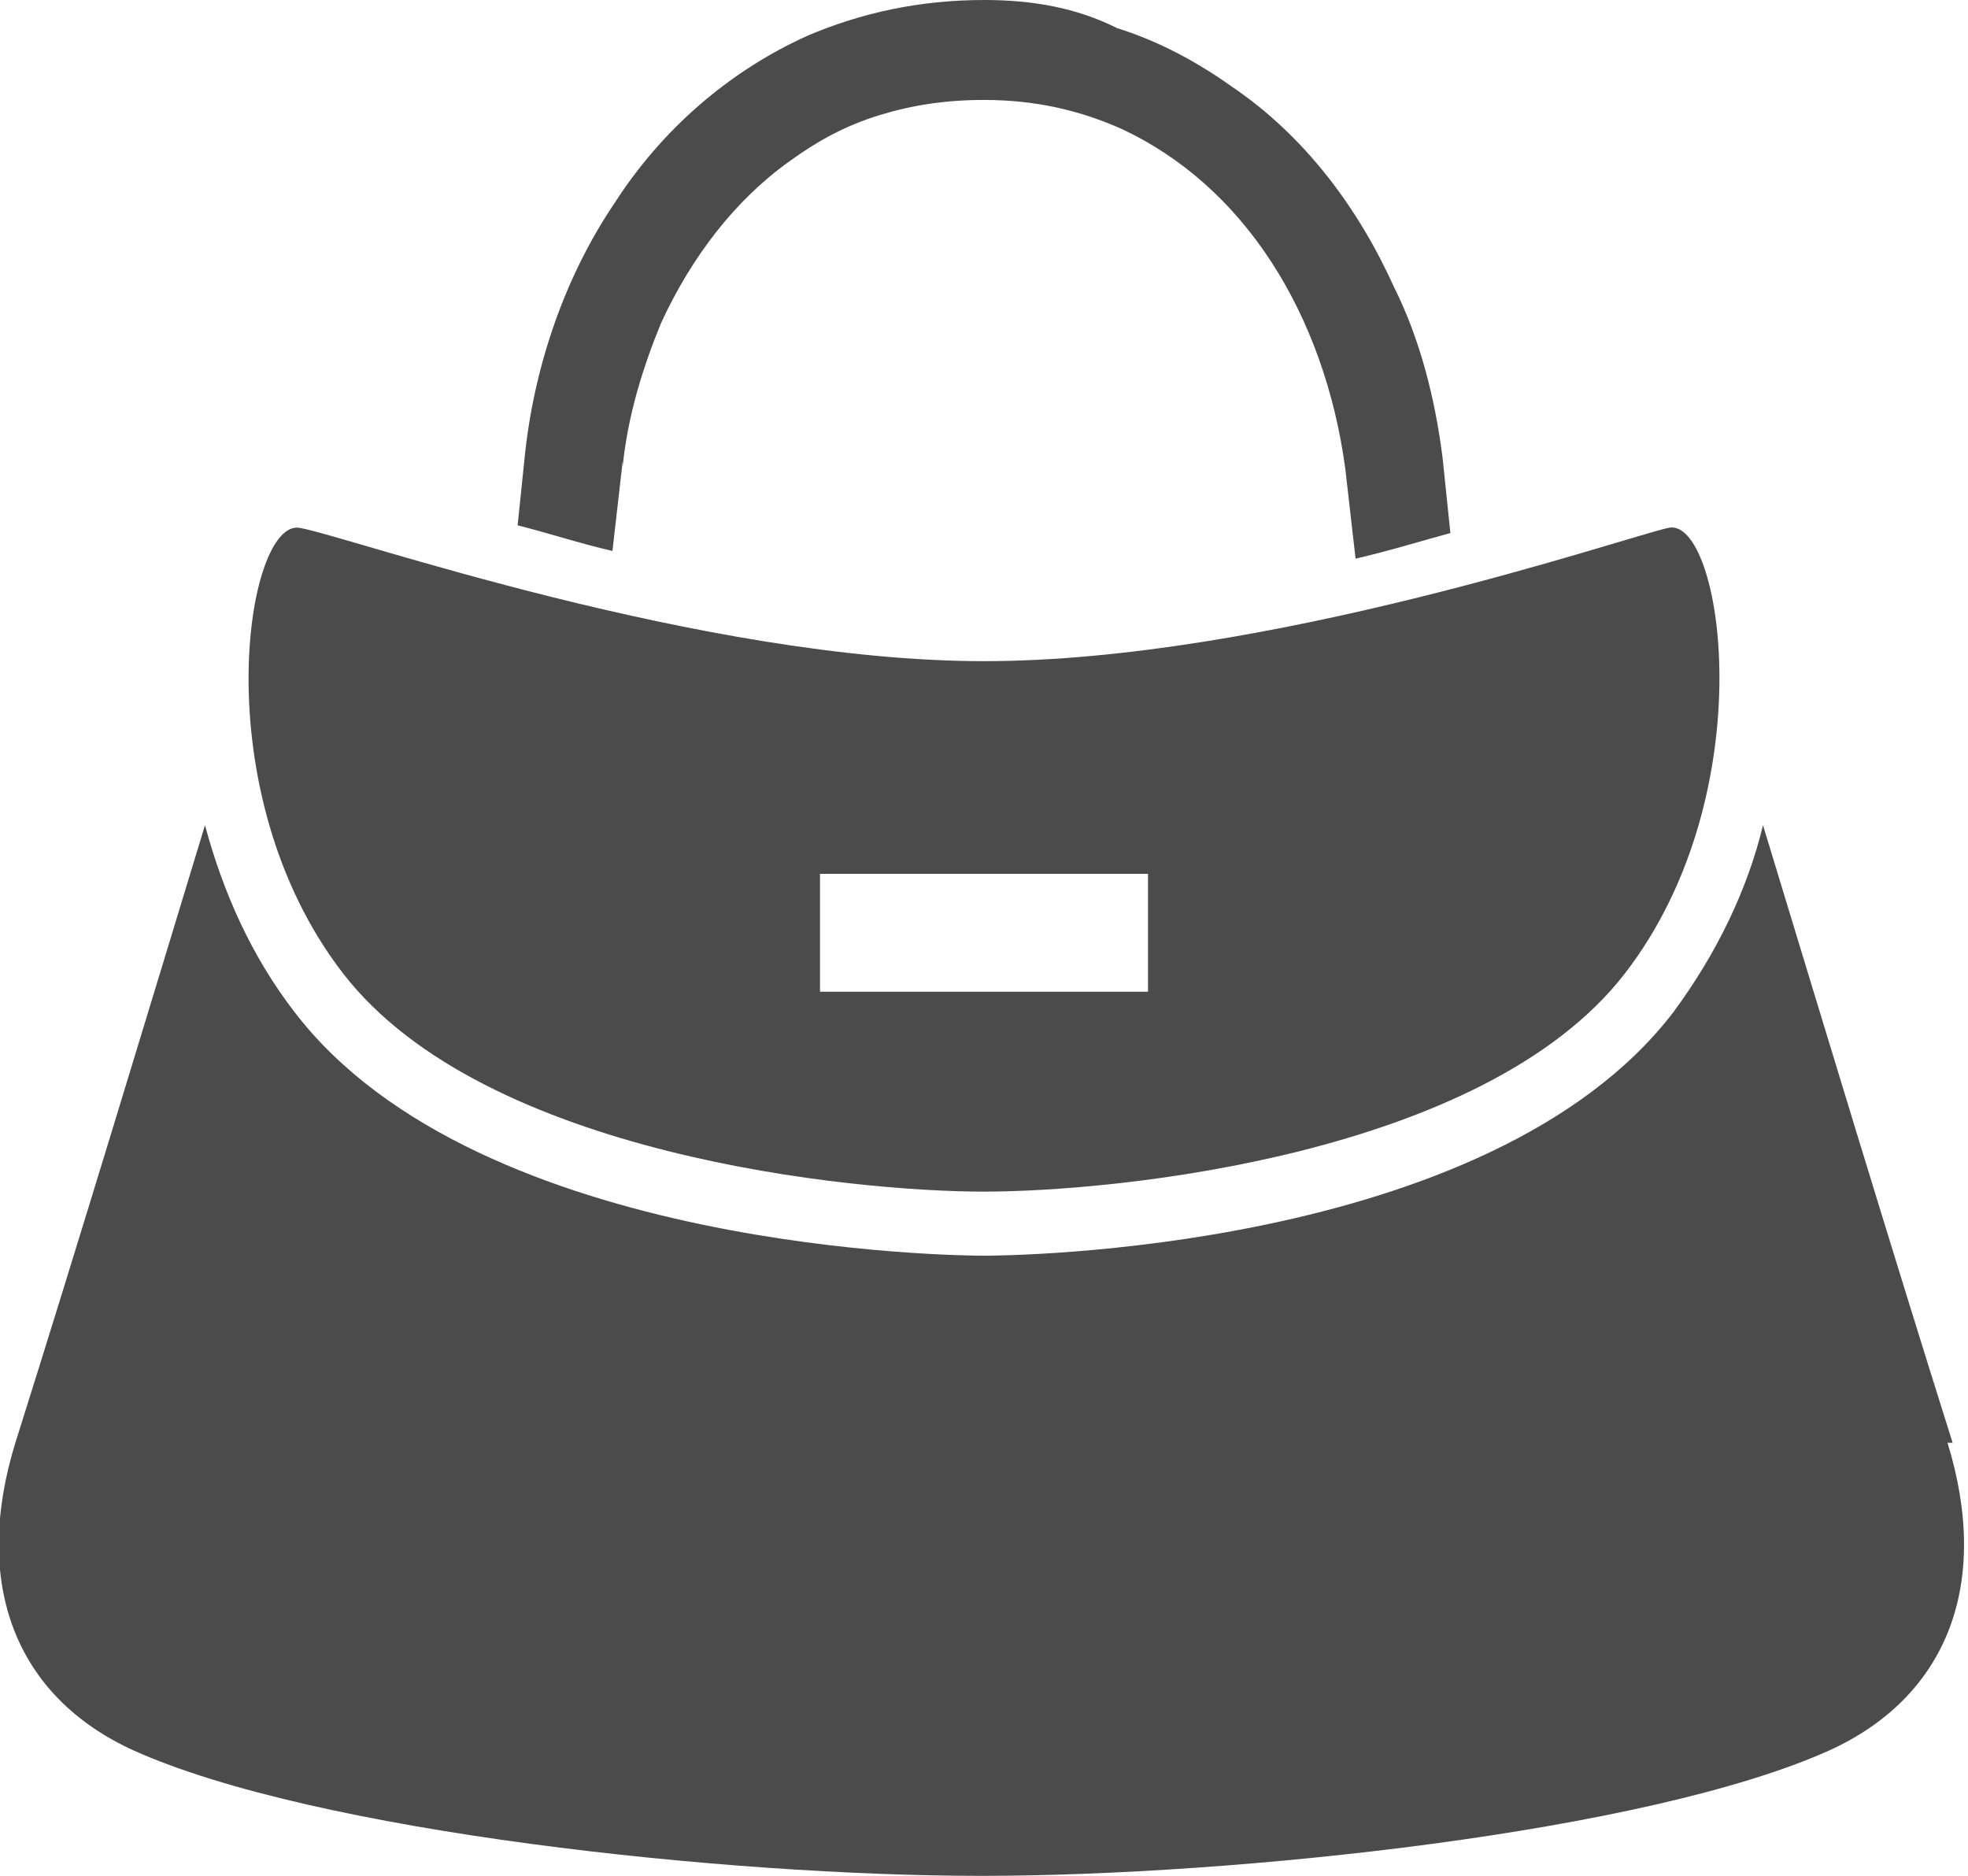 <?xml version="1.0" encoding="UTF-8"?><svg id="_レイヤー_2" xmlns="http://www.w3.org/2000/svg" viewBox="0 0 7.68 7.32"><defs><style>.cls-1{fill:#4b4b4b;stroke-width:0px;}</style></defs><g id="newshop-FAQ"><path class="cls-1" d="M7.62,5.63c-.24-.76-.53-1.72-.74-2.41-.06.25-.18.5-.35.73-.72.94-2.61.95-2.69.95s-1.97-.01-2.69-.95c-.17-.22-.28-.47-.35-.73-.21.69-.5,1.65-.74,2.41-.17.55,0,.99.46,1.2.71.32,2.32.49,3.31.49s2.6-.17,3.31-.49c.46-.21.63-.65.46-1.2Z"/><path class="cls-1" d="M3.84,4.65c.51,0,1.95-.14,2.5-.85.55-.71.38-1.79.17-1.74-.18.04-1.57.52-2.67.52s-2.49-.49-2.67-.52c-.21-.04-.38,1.03.17,1.74.55.71,1.99.85,2.5.85ZM3.2,3.41h1.28v.46h-1.28v-.46Z"/><path class="cls-1" d="M2.43,1.82c.02-.2.08-.39.15-.56.12-.26.29-.48.5-.63.11-.08.22-.14.35-.18.13-.04.26-.06.41-.06.2,0,.37.04.53.11.24.11.44.29.59.52.15.23.25.51.29.81l.04.35c.13-.03.26-.07.37-.1l-.03-.29h0c-.03-.24-.09-.47-.19-.67-.14-.31-.35-.59-.63-.78-.14-.1-.29-.18-.45-.23C4.2.03,4.03,0,3.84,0c-.25,0-.48.05-.69.14-.31.14-.57.37-.75.65-.19.28-.31.62-.35.97h0s-.03.29-.03.29c.12.03.24.07.37.1l.04-.35Z"/></g></svg>